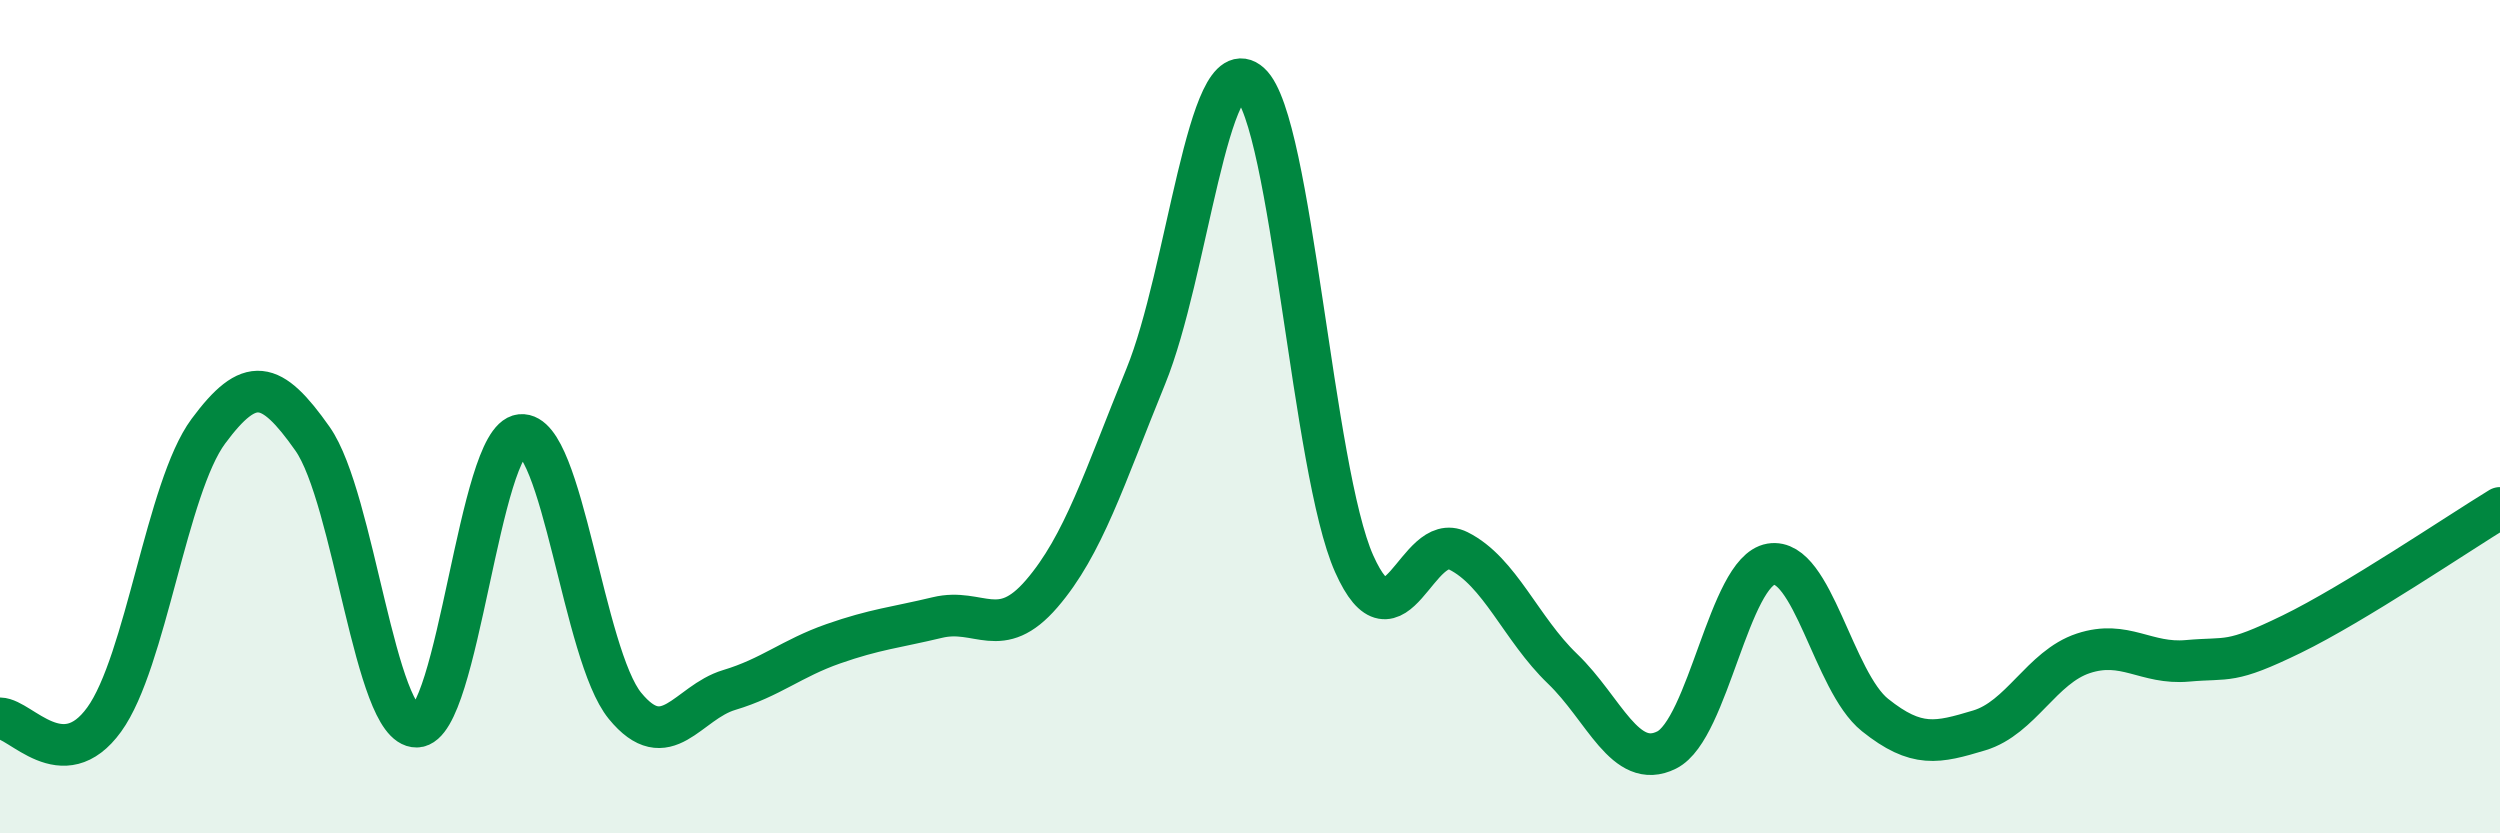 
    <svg width="60" height="20" viewBox="0 0 60 20" xmlns="http://www.w3.org/2000/svg">
      <path
        d="M 0,17.24 C 0.5,17.25 1.5,18.65 2.5,17.27 C 3.5,15.89 4,11.7 5,10.35 C 6,9 6.5,9.11 7.5,10.53 C 8.5,11.95 9,17.46 10,17.44 C 11,17.42 11.5,10.54 12.5,10.44 C 13.5,10.34 14,15.72 15,16.94 C 16,18.16 16.5,16.86 17.5,16.56 C 18.5,16.26 19,15.8 20,15.45 C 21,15.1 21.5,15.06 22.5,14.82 C 23.5,14.58 24,15.41 25,14.25 C 26,13.09 26.5,11.48 27.5,9.03 C 28.5,6.58 29,1.1 30,2 C 31,2.9 31.5,11.29 32.5,13.53 C 33.5,15.77 34,12.72 35,13.22 C 36,13.72 36.5,15.09 37.5,16.05 C 38.5,17.01 39,18.5 40,18 C 41,17.5 41.5,13.71 42.5,13.54 C 43.5,13.37 44,16.36 45,17.16 C 46,17.96 46.5,17.83 47.5,17.53 C 48.5,17.23 49,16.01 50,15.68 C 51,15.35 51.5,15.95 52.5,15.86 C 53.5,15.77 53.5,15.95 55,15.22 C 56.5,14.49 59,12.8 60,12.19L60 20L0 20Z"
        fill="#008740"
        opacity="0.1"
        stroke-linecap="round"
        stroke-linejoin="round"
      />
      <path
        d="M 0,17.24 C 0.5,17.25 1.5,18.65 2.5,17.27 C 3.5,15.89 4,11.7 5,10.35 C 6,9 6.5,9.11 7.5,10.53 C 8.5,11.95 9,17.46 10,17.44 C 11,17.42 11.5,10.54 12.5,10.44 C 13.5,10.34 14,15.72 15,16.94 C 16,18.16 16.5,16.86 17.5,16.56 C 18.5,16.26 19,15.8 20,15.45 C 21,15.1 21.5,15.06 22.5,14.82 C 23.5,14.58 24,15.41 25,14.25 C 26,13.09 26.5,11.48 27.5,9.03 C 28.5,6.58 29,1.1 30,2 C 31,2.9 31.5,11.29 32.5,13.53 C 33.5,15.77 34,12.72 35,13.22 C 36,13.72 36.5,15.09 37.5,16.05 C 38.5,17.01 39,18.5 40,18 C 41,17.5 41.5,13.71 42.5,13.54 C 43.5,13.37 44,16.36 45,17.16 C 46,17.96 46.5,17.83 47.5,17.53 C 48.5,17.23 49,16.01 50,15.68 C 51,15.35 51.5,15.95 52.5,15.86 C 53.5,15.77 53.5,15.95 55,15.22 C 56.5,14.49 59,12.8 60,12.19"
        stroke="#008740"
        stroke-width="1"
        fill="none"
        stroke-linecap="round"
        stroke-linejoin="round"
      />
    </svg>
  